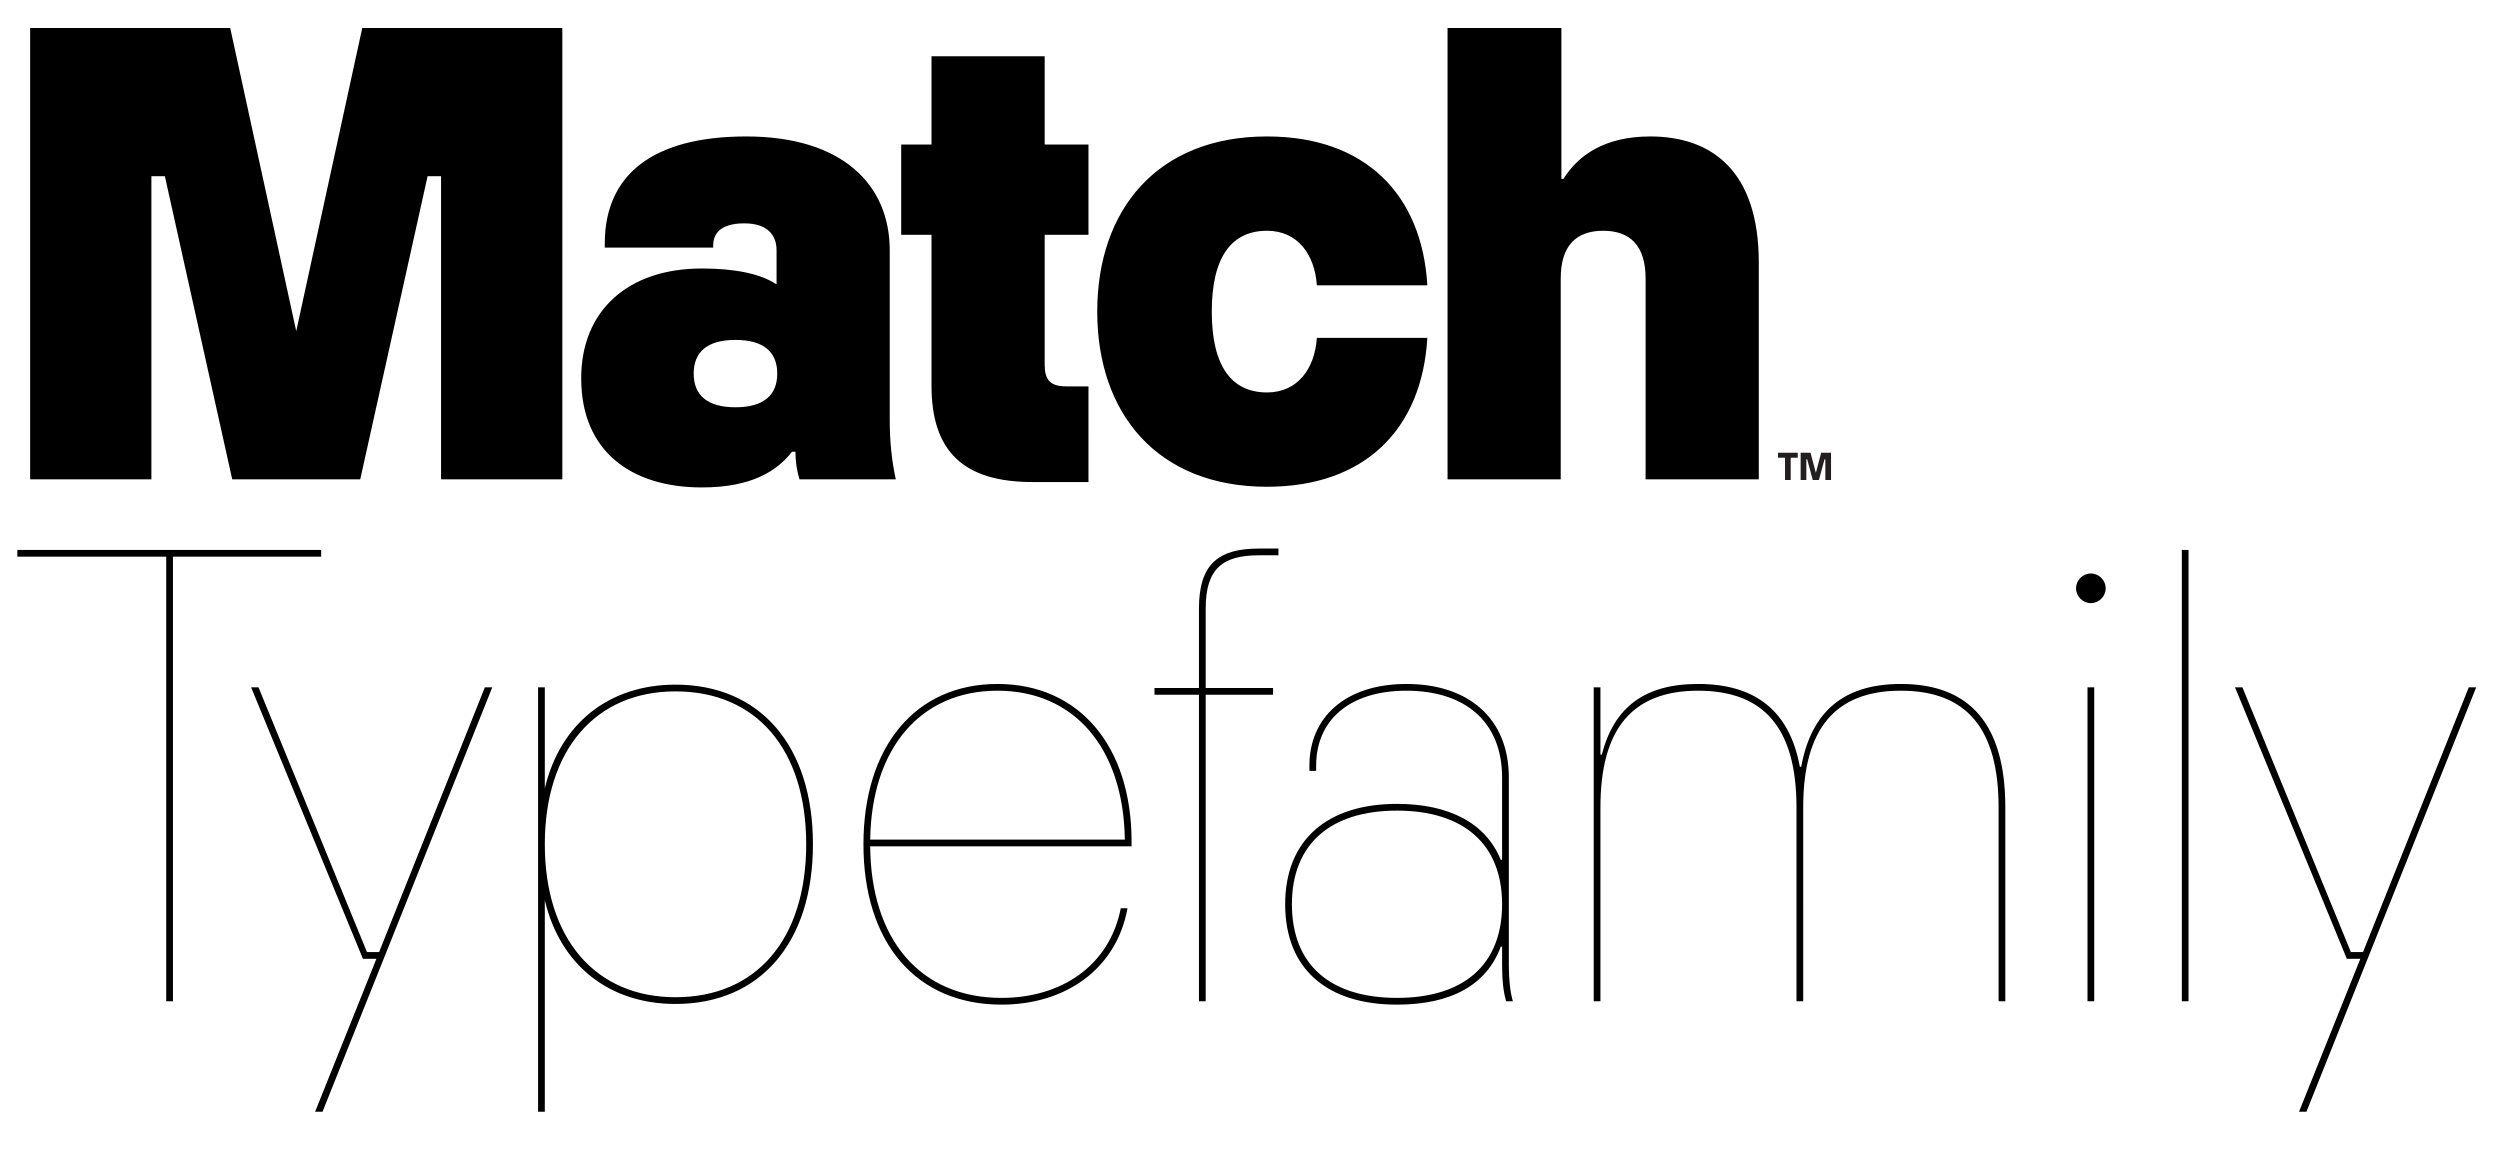 <?xml version="1.0" encoding="UTF-8"?>
<svg xmlns="http://www.w3.org/2000/svg" xmlns:xlink="http://www.w3.org/1999/xlink" version="1.1" id="Ebene_1" x="0px" y="0px" width="1484.926px" height="686.965px" viewBox="0 0 1484.926 686.965" style="enable-background:new 0 0 1484.926 686.965;" xml:space="preserve">
<g>
	<defs>
		<rect id="SVGID_1_" x="10.294" y="16.625" width="1460.493" height="643.719"></rect>
	</defs>
	<clipPath id="SVGID_2_">
		<use xlink:href="#SVGID_1_" style="overflow:visible;"></use>
	</clipPath>
	<path style="clip-path:url(#SVGID_2_);" d="M1369.951,660.344l100.836-252.09h-4.401l-62.823,157.257h-7.202l-64.423-157.257   h-4.402l66.424,161.258h8.003l-36.413,90.832H1369.951z M1299.931,326.625h-4.001v268.096h4.001V326.625z M1239.915,594.721h4.001   V408.254h-4.001V594.721z M1241.915,358.237c4.802,0,8.803-4.002,8.803-8.803c0-4.803-4.001-8.803-8.803-8.803   c-4.802,0-8.803,4-8.803,8.803C1233.112,354.235,1237.113,358.237,1241.915,358.237 M950.615,594.721V479.48   c0-46.417,18.807-69.226,58.021-69.226c39.614,0,58.421,22.809,58.421,69.226v115.241h4.001V479.48   c0-46.417,18.807-69.226,58.021-69.226c39.214,0,58.02,22.809,58.02,69.226v115.241h4.002V479.48   c0-48.417-20.407-73.227-62.021-73.227c-34.012,0-53.219,16.406-59.221,49.218h-0.8c-6.003-32.812-26.01-49.218-60.422-49.218   c-32.011,0-50.018,14.006-57.22,42.016h-0.801v-40.015h-4.001v186.467H950.615z M829.778,592.72   c-39.614,0-62.422-19.607-62.422-55.619c0-36.014,23.209-55.62,62.422-55.62c39.214,0,62.423,19.606,62.423,55.62   C892.201,573.113,869.393,592.72,829.778,592.72 M896.202,461.874c0-35.612-24.409-55.62-60.822-55.62s-57.62,20.008-57.62,48.417   v3.201h4.001v-3.201c0-26.408,19.207-44.416,53.619-44.416c34.413,0,56.821,18.008,56.821,51.619v48.817H891.4   c-8.803-21.608-30.41-33.212-61.622-33.212c-41.214,0-66.423,21.208-66.423,59.622c0,38.413,24.809,59.621,66.423,59.621   c32.012,0,53.219-11.604,61.622-34.413h0.801v10.804c0,9.604,0.8,16.006,2.401,21.608h4.001   c-1.601-5.603-2.401-12.806-2.401-21.608V461.874z M716.142,594.721V412.656h40.014v-4.001h-40.014v-47.217   c0-24.009,10.403-31.611,31.611-31.611h11.604v-4.002h-11.604c-24.009,0-35.613,9.204-35.613,35.613v47.217h-26.409v4.001h26.409   v182.065H716.142z M592.492,410.254c45.216,0,74.827,33.612,75.627,88.433H516.865   C517.665,444.267,546.876,410.254,592.492,410.254 M672.12,499.887c0-56.82-31.211-93.634-79.628-93.634   c-48.817,0-79.628,37.214-79.628,95.234s30.811,95.234,82.029,95.234c37.213,0,68.024-20.408,74.826-57.222h-4.001   c-6.802,34.413-35.613,53.22-70.825,53.22c-48.417,0-77.628-34.812-78.028-90.032H672.12V499.887z M401.231,592.32   c-47.617,0-77.628-34.812-77.628-90.832c0-56.02,30.011-90.832,77.628-90.832c48.017,0,77.628,34.412,77.628,90.832   S449.248,592.32,401.231,592.32 M401.231,406.654c-39.214,0-68.424,22.808-77.628,61.622v-60.021h-4.001v252.09h4.001V534.7   c9.204,38.813,38.414,61.622,77.628,61.622c50.018,0,81.629-36.013,81.629-94.834S451.249,406.654,401.231,406.654    M191.559,660.344l100.835-252.09h-4.401l-62.822,157.257h-7.203l-64.423-157.257h-4.402l66.424,161.258h8.003l-36.413,90.832   H191.559z M102.727,594.721V330.626h88.031v-4.001H10.294v4.001h88.432v264.095H102.727z"></path>
	<path style="clip-path:url(#SVGID_2_);" d="M927.023,284.721V165.479c0-19.607,9.204-28.411,25.209-28.411   c16.006,0,25.209,8.804,25.209,28.411v119.242h67.224V155.875c0-54.419-28.01-74.825-64.423-74.825   c-27.209,0-42.815,11.203-51.618,25.207h-1.2V16.625H859.8v268.096H927.023z M752.564,289.123   c58.021,0,92.033-34.013,95.234-88.432h-65.623c-1.201,18.007-11.204,32.412-29.611,32.412c-20.807,0-32.811-15.206-32.811-48.018   s12.004-48.018,32.811-48.018c18.407,0,28.41,14.406,29.611,32.412h65.623c-3.201-54.419-37.213-88.431-95.234-88.431   c-65.223,0-100.836,43.614-100.836,104.036C651.729,245.506,687.341,289.123,752.564,289.123 M613.31,286.322h33.212V229.5h-13.204   c-9.604,0-12.805-4.001-12.805-12.804v-77.228h26.009V85.85h-26.009V33.432h-67.224V85.85h-18.006v53.619h18.006v89.632   C553.289,267.915,572.096,286.322,613.31,286.322 M436.845,241.906c-16.806,0-24.809-7.203-24.809-20.007   c0-12.805,8.003-20.007,24.809-20.007s24.809,7.202,24.809,20.007C461.654,234.703,453.651,241.906,436.845,241.906    M532.079,284.721c-2.401-10.805-3.601-22.809-3.601-34.812V148.672c0-39.214-28.41-67.623-85.231-67.623   c-55.619,0-84.029,22.808-84.029,63.621v2.401h64.422v-1.601c0-5.603,3.202-12.805,18.407-12.805   c13.605,0,19.207,6.803,19.207,16.006v20.008h-0.4c-9.204-6.002-24.009-9.204-44.016-9.204c-43.615,0-71.625,24.809-71.625,65.224   c0,43.615,30.01,64.823,71.625,64.823c30.011,0,44.816-10.004,53.619-21.208h2.001c0,5.602,0.8,11.204,2.401,16.406H532.079z    M89.922,284.721V104.657h8.003l40.014,180.064h76.027l40.014-180.064h8.003v180.064h72.026V16.625H215.167L175.953,196.69   L136.739,16.625H17.896v268.096H89.922z"></path>
</g>
<path style="fill:#231F20;" d="M1072.91,285.107v-12.275h0.508l3.31,12.275h3.649l3.334-12.275h0.484v12.275h3.382v-16.189h-5.871  l-3.143,11.96l-3.165-11.96h-5.871v16.189H1072.91z M1063.632,285.107v-13.241h4.18v-2.948h-11.743v2.948h4.18v13.241H1063.632z"></path>
</svg>
